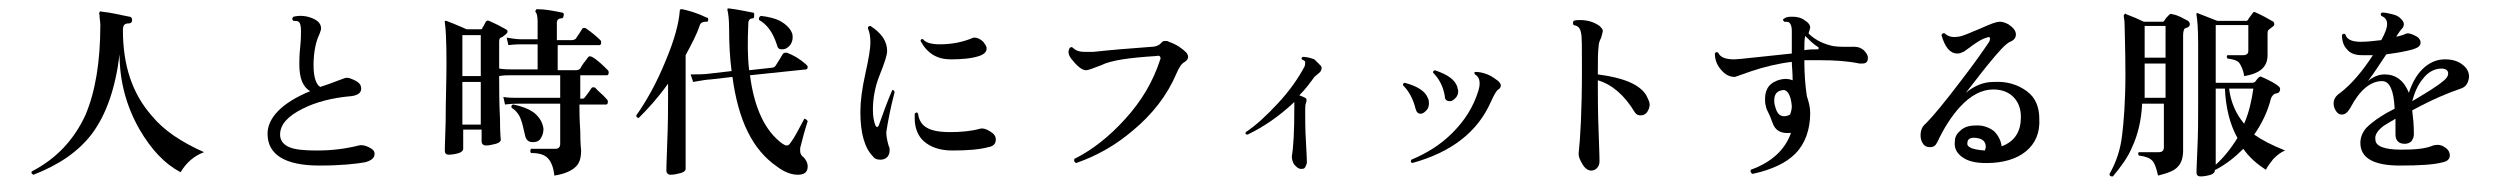 <?xml version="1.0" encoding="utf-8"?>
<!-- Generator: Adobe Illustrator 26.1.0, SVG Export Plug-In . SVG Version: 6.00 Build 0)  -->
<svg version="1.1" id="レイヤー_1" xmlns="http://www.w3.org/2000/svg" xmlns:xlink="http://www.w3.org/1999/xlink" x="0px"
	 y="0px" viewBox="0 0 299 22" style="enable-background:new 0 0 299 22;" xml:space="preserve">
<g id="a">
</g>
<g id="b">
	<g id="c">
		<path d="M24.4,18.2c-1.1,0.4-2.1,1.2-2.8,2.4c-1.9-1-3.5-2.7-4.9-5.1c-1.6-2.8-2.4-5.8-2.4-9c-0.5,4.1-1.6,7.2-3.3,9.5
			c-1.6,2.1-3.9,3.7-7,4.9c-0.2-0.1-0.3-0.2-0.2-0.4c2.9-1.5,5-3.7,6.4-6.7C11.4,11,12,7.4,12,3c0-0.4-0.1-0.8-0.1-1.2
			c0-0.1-0.1-0.3,0-0.3c0-0.1,0.1-0.2,0.3-0.1c1.1,0.1,2.2,0.4,3.3,0.6c0.2,0,0.3,0.2,0.3,0.4c0,0.2-0.1,0.4-0.4,0.4
			c-0.5,0-0.7,0.2-0.7,0.8c0,4.2,1.1,7.6,3.5,10.3C19.6,15.6,21.7,17,24.4,18.2L24.4,18.2z"/>
		<path d="M44.8,18.4c0,0.5-0.4,0.8-1.1,1c-1.1,0.2-2.9,0.4-5.5,0.4c-4.1,0-6.2-1.3-6.2-3.8c0-1.9,1.7-3.7,5.1-5.1
			c-0.9-0.5-1.3-1.6-1.3-3.2c0-0.4,0-1.1,0.1-2c0.1-1,0.1-1.7,0.1-2c0-0.6-0.1-1-0.3-1.1c-0.1-0.1-0.3-0.1-0.6-0.1
			c-0.2-0.2-0.2-0.3,0-0.5c0.8-0.2,1.6-0.1,2.3,0.2c0.7,0.3,1,0.7,1,1.2c0,0.2-0.1,0.4-0.2,0.7c-0.4,0.8-0.7,2.1-0.7,3.7
			c0,1.4,0.3,2.3,0.8,2.6c0.6-0.2,1.5-0.5,2.5-0.9c0.3-0.1,0.5-0.2,0.7-0.2c0.2,0,0.5,0.1,0.7,0.2c0.7,0.3,1,0.6,1,1.1
			c0,0.5-0.4,0.8-1.2,0.9c-2.3,0.2-4.2,0.7-5.8,1.5c-1.8,0.9-2.7,1.9-2.7,3.1c0,0.7,0.4,1.2,1.1,1.5c0.7,0.3,1.8,0.4,3.3,0.4
			c1.8,0,3.4-0.2,5-0.6c0.4-0.1,0.8,0,1.2,0.2S44.8,18,44.8,18.4L44.8,18.4z"/>
		<path d="M72.6,11.9c0.1,0.1,0.1,0.2,0.1,0.3c0,0.2-0.1,0.3-0.2,0.3h-3.2v0.1c0,0.6,0,1.6,0.1,3.1c0,1.5,0.1,2.2,0.1,2.3
			c0,0.9-0.2,1.5-0.6,1.9c-0.5,0.5-1.3,0.9-2.6,1.1c-0.1-1-0.4-1.7-0.8-2.1c-0.4-0.4-1-0.6-2-0.6c-0.1-0.2-0.1-0.3,0-0.5
			c0.9,0,1.9,0,2.9,0c0.4,0,0.6-0.2,0.6-0.6v-4.8h-5c-0.3,0-0.8,0-1.6,0.1l-0.2-0.9c0.6,0.1,1.2,0.1,1.8,0.1h5V9h-5.8
			c-0.5,0-1,0-1.5,0.1c0,1.5,0,3.2,0.1,5.1c0,1.8,0.1,2.6,0.1,2.5c0,0.2-0.2,0.4-0.6,0.5c-0.4,0.1-0.8,0.2-1.2,0.2
			c-0.3,0-0.5-0.2-0.5-0.5v-1.4h-2.2v2.3c0,0.2-0.2,0.4-0.5,0.5s-0.8,0.2-1.2,0.2c-0.4,0-0.5-0.2-0.5-0.5c0,0.3,0-0.9,0.1-3.4
			c0-2.5,0.1-4.9,0.1-7c0-2.8-0.1-4.4-0.2-4.9c0-0.1,0-0.2,0-0.2s0.1,0,0.2,0c0.5,0.2,1.3,0.5,2.4,1h1.6c0.2,0,0.3,0,0.3-0.2
			c0.1-0.1,0.2-0.3,0.4-0.7c0.1-0.1,0.2-0.2,0.4-0.1c0.7,0.3,1.3,0.6,2,1c0.2,0.1,0.2,0.2,0.2,0.3c0,0.1-0.1,0.2-0.2,0.3
			S60,4.5,59.9,4.5c-0.2,0.1-0.2,0.3-0.2,0.6v3.1c0.6,0.1,1.1,0.1,1.5,0.1h3.1v-3h-1.9c-0.3,0-0.8,0-1.6,0.1l-0.2-0.9
			c0.6,0.1,1.2,0.2,1.8,0.2h1.9V2.6c0-0.6-0.1-1-0.2-1.1c-0.1-0.1-0.1-0.2,0-0.3c0-0.1,0.1-0.1,0.2-0.1c0.9,0,1.9,0.2,2.9,0.4
			c0.2,0,0.3,0.2,0.2,0.4c0,0.2-0.1,0.3-0.3,0.3c-0.3,0-0.5,0.2-0.5,0.5v2.1h1.8c0.2,0,0.4-0.1,0.5-0.2c0-0.1,0.3-0.4,0.7-1.1
			c0.1-0.2,0.3-0.2,0.5-0.1c0.7,0.5,1.3,1,1.7,1.4c0.1,0.1,0.1,0.2,0.1,0.3c0,0.2-0.1,0.3-0.2,0.3h-5v3h2.2c0.2,0,0.4-0.1,0.5-0.2
			c0.2-0.4,0.5-0.8,0.9-1.3c0.1-0.2,0.3-0.2,0.5-0.1c0.7,0.4,1.3,1,1.9,1.6c0.1,0.1,0.1,0.2,0.1,0.3c0,0.2-0.1,0.3-0.2,0.3h-3.2v2.8
			h0.2c0.1,0,0.2,0,0.3-0.1c0.2-0.3,0.5-0.6,0.8-1.1c0.1-0.2,0.3-0.2,0.5-0.1C71.5,10.9,72.1,11.3,72.6,11.9L72.6,11.9z M57.5,9.1
			V4.2h-2.2v4.9L57.5,9.1L57.5,9.1z M57.5,14.9V9.8h-2.2v5.1H57.5z M65,15.4c0,0.4-0.1,0.8-0.3,1.1c-0.2,0.4-0.6,0.5-1,0.5
			c-0.5,0-0.8-0.3-0.9-0.8c-0.2-0.8-0.3-1.4-0.5-1.9c-0.2-0.6-0.6-1.1-1.1-1.4c-0.1-0.2,0-0.4,0.2-0.4c1,0.2,1.8,0.5,2.5,1
			C64.6,14.1,64.9,14.7,65,15.4L65,15.4z"/>
		<path d="M84.7,2.4c0,0.2-0.1,0.2-0.3,0.2c-0.3,0-0.6,0.1-0.7,0.4c-0.4,1.2-1,2.3-1.7,3.6v5c0,0.3,0,1.8,0,4.6c0,2.7,0,4.1,0,4
			c0,0.2-0.2,0.4-0.6,0.5c-0.4,0.1-0.8,0.2-1.2,0.2c-0.3,0-0.5-0.2-0.5-0.5c0,0.1,0-1,0.1-3.3c0.1-2.4,0.1-4.2,0.1-5.5V10
			c-1.2,1.7-2.4,3-3.5,4.1c-0.2,0-0.3-0.1-0.3-0.3c1.2-1.7,2.4-3.8,3.5-6.5c1.1-2.6,1.6-4.6,1.7-6c0-0.2,0.1-0.2,0.3-0.2
			c0.9,0.2,1.9,0.5,2.9,1C84.7,2.1,84.7,2.2,84.7,2.4L84.7,2.4z M96.6,14.5c-0.3,0.9-0.6,2-0.9,3.2c0,0.2,0,0.3,0,0.4
			c0,0.2,0.1,0.5,0.4,0.7c0.3,0.3,0.5,0.7,0.5,1.1c0,0.7-0.4,1-1.2,1c-0.7,0-1.6-0.3-2.5-1c-2.9-2-4.6-5.5-5.3-10.7l-2.6,0.3
			c-0.3,0-1,0.1-2.1,0.3l-0.3-0.9c0.8,0,1.6,0,2.3-0.1l2.6-0.3c-0.2-1.5-0.3-3.2-0.3-5.1c0-1.1-0.1-1.8-0.2-2.2c0-0.1,0-0.2,0-0.2
			C87,1.1,87.1,1,87.1,1c0.9,0.1,1.9,0.3,2.9,0.5c0.2,0,0.2,0.1,0.2,0.3S90.2,2.2,90,2.2c-0.3,0-0.5,0.2-0.5,0.6
			c-0.1,2.1-0.1,4,0.1,5.6l2.7-0.3c0.2,0,0.4-0.1,0.5-0.3C93,7.5,93.3,7,93.6,6.5c0.1-0.2,0.3-0.2,0.5-0.2c0.8,0.3,1.5,0.7,2.3,1.4
			c0.1,0.1,0.2,0.2,0.2,0.3c0,0.2-0.1,0.3-0.2,0.3l-6.7,0.7c0.5,3.9,1.8,6.7,3.9,8.2c0.2,0.1,0.3,0.2,0.5,0.2c0.2,0,0.3-0.1,0.5-0.4
			c0.4-0.5,0.9-1.5,1.6-2.8C96.3,14.2,96.5,14.3,96.6,14.5L96.6,14.5z M94.7,3.9c0.1,0.2,0.1,0.4,0.1,0.6c0,0.3-0.1,0.7-0.4,1
			s-0.5,0.4-0.9,0.4S93,5.7,92.9,5.3c-0.5-1.5-1.2-2.4-2.1-2.9c-0.1-0.2,0-0.4,0.2-0.5c0.9,0.1,1.7,0.3,2.3,0.6
			C94,2.9,94.5,3.4,94.7,3.9L94.7,3.9z"/>
		<path d="M107,11c-0.5,1.9-0.8,3.5-1,4.8c0,0.5,0.1,1,0.3,1.7c0.1,0.1,0.1,0.3,0.1,0.5c0,0.3-0.1,0.6-0.3,0.8s-0.5,0.3-0.8,0.3
			c-0.4,0-0.7-0.1-0.9-0.4c-1-1-1.5-2.8-1.5-5.3c0-1.3,0.2-2.8,0.6-4.6s0.6-3,0.6-3.7c0-0.7-0.1-1.3-0.3-1.7c0-0.2,0.1-0.3,0.3-0.3
			c1.4,0.9,2,1.9,2,3c0,0.5-0.3,1.4-0.9,2.9c-0.6,1.5-0.8,2.9-0.8,4.1c0,0.8,0.1,1.4,0.3,1.9c0.1,0.1,0.1,0.2,0.2,0.2
			s0.1-0.1,0.2-0.2c0.5-1.4,1-2.8,1.6-4.2C106.8,10.7,106.9,10.8,107,11L107,11z M118.4,15.7c0.5,0.3,0.7,0.6,0.7,1
			c0,0.5-0.3,0.8-0.9,0.9c-1.1,0.3-2.6,0.4-4.3,0.4c-1.5,0-2.6-0.4-3.4-1.1c-0.7-0.6-1.1-1.6-1.1-2.7c0-0.2,0-0.4,0-0.6
			c0.2-0.2,0.3-0.2,0.4,0c0.1,0.8,0.5,1.4,1.1,1.7c0.5,0.3,1.4,0.5,2.7,0.5s2.5-0.1,3.6-0.4C117.5,15.3,117.9,15.4,118.4,15.7
			L118.4,15.7z M117.6,5c0.2,0.3,0.4,0.5,0.4,0.8c0,0.4-0.3,0.7-0.9,0.9c-0.9,0.3-2.1,0.4-3.4,0.4c-1.6,0-2.8-0.7-3.6-2.2
			c0-0.2,0.2-0.3,0.3-0.2c0.3,0.4,1,0.6,2,0.6c1.3,0,2.5-0.2,3.8-0.7c0.1-0.1,0.3-0.1,0.4-0.1C116.9,4.5,117.3,4.7,117.6,5z"/>
		<path d="M141.9,6.3c0.1,0.2,0.2,0.3,0.2,0.5c0,0.2-0.1,0.4-0.4,0.6c-0.4,0.2-0.7,0.7-1,1.4c-1.1,2.6-2.9,4.9-5.2,6.8
			c-2,1.7-4.2,3-6.8,3.9c-0.2-0.1-0.3-0.3-0.2-0.5c2.2-1.1,4.2-2.7,6.1-4.8c2-2.2,3.3-4.5,4.1-6.9c0-0.1,0.1-0.2,0.1-0.3
			c0-0.3-0.2-0.4-0.5-0.3c-3.2,0.2-5.4,0.5-6.6,1.1c-1,0.4-1.6,0.6-1.8,0.6c-0.5,0-1.1-0.5-1.8-1.4c-0.3-0.4-0.4-0.8-0.2-1.2
			c0.1-0.2,0.3-0.2,0.4-0.1c0.3,0.3,0.7,0.5,1.4,0.5c0.3,0,0.6,0,1.1,0c1.8-0.2,4.1-0.4,6.9-0.6c0.5,0,1-0.2,1.2-0.5
			c0.2-0.2,0.3-0.2,0.5-0.2c0.1,0,0.3,0,0.4,0.1C140.7,5.3,141.4,5.8,141.9,6.3L141.9,6.3z"/>
		<path d="M158,7.9c0.1,0.2,0.1,0.4-0.1,0.7c-0.2,0.2-0.5,0.4-0.7,0.6c-0.5,0.7-1.1,1.5-1.8,2.2c0.3,0.1,0.5,0.2,0.7,0.3
			c0.2,0.1,0.2,0.3,0.1,0.6c-0.1,0.2-0.1,0.6-0.1,1.1c0,0.9,0,2.1,0.1,3.7s0.1,2.3,0.1,2.3c0,0.2-0.1,0.4-0.2,0.6s-0.3,0.2-0.5,0.2
			c-0.3,0-0.5-0.2-0.8-0.5c-0.2-0.3-0.3-0.7-0.3-1c0.2-1.1,0.3-3,0.3-5.9c0-0.3,0-0.5,0-0.6c-1.8,1.7-3.7,3-5.6,3.9
			c-0.2,0-0.3-0.1-0.2-0.3c1.2-0.8,2.4-1.9,3.8-3.4c1.5-1.6,2.5-3.1,3.2-4.4c0.1-0.2,0.1-0.4,0.1-0.6c0-0.1-0.2-0.2-0.4-0.3
			c-0.1-0.1,0-0.2,0.1-0.3c0.4,0,0.9,0.1,1.4,0.3C157.5,7.4,157.8,7.7,158,7.9L158,7.9z"/>
		<path d="M170.8,11.8c0.1,0.2,0.1,0.4,0.1,0.6c0,0.3-0.1,0.6-0.3,0.8c-0.2,0.2-0.4,0.4-0.7,0.4c-0.3,0-0.5-0.2-0.6-0.6
			c-0.3-1.2-0.8-2.1-1.5-2.8c0-0.2,0-0.2,0.2-0.3C169.5,10.3,170.5,10.9,170.8,11.8L170.8,11.8z M179.2,9.7c0.2,0.2,0.3,0.4,0.3,0.5
			c0,0.2-0.1,0.4-0.3,0.5s-0.5,0.6-0.9,1.5c-1.6,3.6-4.7,6-9.4,7.3c-0.2-0.1-0.2-0.2-0.1-0.4c1.9-0.8,3.5-1.8,4.9-3.2
			c1.5-1.5,2.5-3.1,3.1-5c0.2-0.6,0.2-1.1,0.1-1.4c-0.1-0.3-0.3-0.5-0.5-0.6c-0.1-0.2-0.1-0.3,0.1-0.3c0.4,0,0.9,0.1,1.4,0.3
			C178.4,9.1,178.8,9.4,179.2,9.7L179.2,9.7z M174.3,10.4c0,0.2,0.1,0.3,0.1,0.5c0,0.3-0.1,0.6-0.3,0.8c-0.2,0.2-0.4,0.4-0.7,0.4
			c-0.4,0-0.6-0.2-0.6-0.6c-0.2-1.2-0.7-2.1-1.4-2.8c0-0.2,0-0.2,0.2-0.3C173.1,8.9,174,9.5,174.3,10.4L174.3,10.4z"/>
		<path d="M196.9,11.4c0.2,0.4,0.4,0.8,0.4,1.1c0,0.3-0.1,0.6-0.3,0.9c-0.2,0.3-0.5,0.4-0.8,0.4c-0.3,0-0.5-0.1-0.7-0.4
			c-1.2-2-2.7-3.3-4.4-3.8v0.2c0,1.6,0,3.7,0.1,6.1s0.1,3.5,0.1,3.4c0,0.3-0.1,0.6-0.3,0.8c-0.2,0.2-0.4,0.3-0.7,0.3
			c-0.3,0-0.7-0.2-1-0.7s-0.5-0.9-0.5-1.3c0.2-1.8,0.4-5.1,0.4-10c0-2.6,0-4.1-0.1-4.4c-0.1-0.6-0.3-0.9-0.9-1
			c-0.1-0.2-0.1-0.3,0-0.5c0.2-0.1,0.5-0.1,0.8-0.1c0.8,0,1.6,0.2,2.3,0.7c0.2,0.2,0.4,0.4,0.4,0.6c0,0.1-0.1,0.4-0.2,0.8
			c-0.2,0.4-0.3,0.7-0.3,1c-0.1,0.7-0.1,1.8-0.1,3.4C194.2,9.3,196.1,10.1,196.9,11.4L196.9,11.4z"/>
		<path d="M222.9,6c0.3,0.3,0.5,0.6,0.5,0.9c0,0.5-0.2,0.7-0.7,0.7c-0.1,0-0.2,0-0.3,0c-1.4-0.3-3-0.4-4.8-0.4c-0.6,0-1.2,0-1.8,0
			c0,1.6,0.1,3,0.3,4.3c0.2,0.6,0.4,1.3,0.4,2c0,2-0.6,3.7-1.8,4.9c-1.1,1.1-2.8,1.9-5.1,2.4c-0.2-0.1-0.3-0.3-0.2-0.5
			c2.5-0.9,4.1-2.4,4.8-4.4c0,0-0.1,0-0.1,0c-1.1,0.1-1.8-0.3-2.1-1.2c-0.1-0.2-0.2-0.6-0.4-1s-0.4-0.8-0.4-1
			c-0.1-0.3-0.1-0.6-0.1-0.9c0-1.2,0.6-2,1.9-2.3c0.5-0.1,0.9-0.1,1.4,0.1c0-1-0.1-1.7-0.1-2.2c-1.7,0.2-3.3,0.6-4.8,1.1
			c-0.5,0.2-1.2,0.4-2,0.7c-0.7,0-1.2-0.3-1.7-0.9s-0.7-1.2-0.7-1.9c0.1-0.2,0.2-0.2,0.4-0.1c0.2,0.5,0.8,0.8,1.9,0.8
			c0.6,0,2.9-0.3,6.9-0.7c0-1.5,0-2.4,0-2.7c0-0.5-0.1-0.8-0.3-1c-0.1-0.1-0.3-0.1-0.6-0.1c-0.2-0.2-0.2-0.3,0-0.4
			c0.3-0.2,0.6-0.2,1-0.2c0.5,0,1,0.1,1.4,0.4c0.5,0.3,0.7,0.6,0.7,0.9c0,0.1-0.1,0.3-0.2,0.7c0.6,0.6,1.4,1.1,2.5,1.4
			c0.6,0.2,1.4,0.2,2.2,0.2S222.3,5.5,222.9,6L222.9,6z M214.3,12.7c-0.1-1.4-0.6-2.1-1.2-1.9c-0.6,0.1-0.9,0.5-0.9,1.2
			c0,0.2,0,0.4,0.1,0.7c0.2,0.8,0.5,1.2,1.1,1.2c0.3,0,0.5-0.1,0.7-0.2C214.2,13.4,214.3,13.1,214.3,12.7L214.3,12.7z M217.4,5.6
			c-0.5-0.3-1-0.8-1.5-1.3c-0.1,0.4-0.1,1-0.1,1.7c0.6-0.1,1.1-0.1,1.6-0.1c0.1,0,0.1,0,0.1-0.1C217.5,5.7,217.5,5.6,217.4,5.6
			L217.4,5.6z"/>
		<path d="M243.9,14.2c0.1,1.7-0.5,3-1.6,3.9s-2.7,1.4-4.7,1.4c-1.3,0-2.2-0.2-2.9-0.7c-0.7-0.5-1-1.1-0.9-1.9c0-0.6,0.3-1,0.8-1.4
			s1.1-0.5,1.9-0.5c0.8,0,1.5,0.3,2,0.7c0.5,0.5,0.8,1.1,0.9,1.8c1.6-0.6,2.3-1.8,2.3-3.5c0-1-0.3-1.8-0.9-2.4
			c-0.6-0.6-1.4-0.9-2.4-0.9c-1.4,0-2.7,0.7-4,2.1c-1,1.1-1.9,2.5-2.7,4.2c-0.2,0.4-0.4,0.6-0.9,0.6c-0.3,0-0.6-0.1-0.8-0.4
			s-0.3-0.6-0.3-1c0-0.6,0.2-1.1,0.6-1.4c0.9-0.9,2.3-2.6,4.2-5.1c1.7-2.2,2.8-3.8,3.4-4.7c0.1-0.2,0.1-0.3,0.1-0.4
			c0-0.2-0.1-0.2-0.4-0.1c-0.7,0.2-1.4,0.7-2.2,1.3c-0.3,0.2-0.5,0.4-0.6,0.4c-0.2,0.1-0.4,0.2-0.7,0.2c-0.9,0-1.5-0.8-1.9-2.2
			c0.1-0.2,0.2-0.3,0.4-0.2c0.3,0.3,0.8,0.5,1.5,0.4c0.3,0,0.9-0.2,1.8-0.6c0.8-0.3,1.6-0.7,2.4-1c0.3-0.1,0.6-0.2,0.9-0.2
			c0.3,0,0.6,0.1,1,0.3c0.6,0.4,0.9,0.8,0.9,1.2c0,0.4-0.2,0.7-0.7,0.9s-1.4,1.2-2.7,2.8c-0.9,1.1-1.7,2.2-2.6,3.3
			c1.1-0.9,2.2-1.3,3.3-1.3c1.6-0.1,2.9,0.3,4,1.1S243.9,12.9,243.9,14.2L243.9,14.2z M237.4,18c0-0.1,0.1-0.3,0.1-0.4
			c0-0.7-0.4-1-1.1-1.1c-0.7-0.1-1.1,0.1-1.1,0.6C235.2,17.6,235.9,17.9,237.4,18L237.4,18z"/>
		<path d="M261.7,2.5c0.1,0.1,0.2,0.2,0.2,0.4c0,0.2-0.1,0.3-0.3,0.4c-0.1,0-0.2,0.1-0.3,0.1c-0.1,0.1-0.2,0.4-0.2,0.8v4.5
			c0,1.6,0,3.5,0,5.9c0,2.4,0,3.5,0,3.4c0,0.8-0.2,1.5-0.6,1.9c-0.4,0.5-1.2,0.8-2.4,1.1c-0.2-0.9-0.4-1.5-0.7-1.8
			c-0.3-0.3-0.8-0.5-1.6-0.6c-0.1-0.2-0.1-0.3,0-0.4c0.9,0,1.6,0,2.4,0c0.4,0,0.6-0.2,0.6-0.6v-5.2h-2.6c-0.1,2-0.5,3.7-1.2,5.2
			c-0.5,1.2-1.3,2.3-2.3,3.5c-0.2,0-0.4,0-0.4-0.3c0.8-1.4,1.3-2.9,1.5-4.6c0.2-1.6,0.4-4.1,0.4-7.3c0-3.1-0.1-5.1-0.1-6
			c0-0.5-0.1-0.8-0.1-1c0-0.1,0-0.1,0.1-0.2c0.1-0.1,0.1-0.1,0.2,0c0.8,0.3,1.5,0.6,2.1,0.9h2.2c0.1,0,0.2,0,0.3-0.2
			c0.1-0.2,0.3-0.4,0.5-0.6c0.1-0.1,0.2-0.2,0.4-0.1C260.5,1.8,261.1,2.2,261.7,2.5L261.7,2.5z M259,11.7V7.6h-2.5v2.7
			c0,0.5,0,0.9,0,1.4L259,11.7L259,11.7z M259,6.9V3.1h-2.5v3.8L259,6.9L259,6.9z M273.3,18c-0.5,0.2-0.9,0.5-1.4,1
			c-0.4,0.5-0.7,0.9-0.9,1.3c-1.1-0.7-2-1.5-2.7-2.5c-1,1-2,1.8-3.3,2.5c0,0-0.1,0-0.1,0v0.1c0,0.2-0.2,0.4-0.5,0.5
			s-0.8,0.2-1.2,0.2c-0.3,0-0.5-0.1-0.5-0.5c0,0.2,0-0.6,0.1-2.6s0.1-3.9,0.1-5.7v-7c0-1.8-0.1-3-0.2-3.5c0-0.1,0-0.2,0-0.2
			c0,0,0.1-0.1,0.2,0c0.5,0.2,1.3,0.5,2.3,0.9h3.4c0.1,0,0.2,0,0.3-0.2c0.1-0.2,0.3-0.4,0.5-0.7c0.1-0.2,0.2-0.2,0.4-0.1
			c0.7,0.3,1.4,0.7,2.1,1.1c0.1,0.1,0.1,0.2,0.1,0.3c0,0.2-0.1,0.2-0.2,0.3s-0.3,0.2-0.5,0.4c-0.1,0.1-0.1,0.3-0.1,0.5v2.5
			c0,1.4-0.9,2.2-2.8,2.5c-0.1-0.8-0.4-1.3-0.6-1.6c-0.3-0.3-0.7-0.4-1.4-0.5c-0.1-0.2-0.1-0.3,0-0.4c1,0,1.7,0,1.9,0
			c0.4,0,0.6-0.2,0.6-0.5V3h-3.9v6.9h4.4c0.1,0,0.3-0.1,0.3-0.1c0.1-0.1,0.2-0.3,0.4-0.5c0.1-0.1,0.3-0.2,0.4-0.1
			c0.9,0.4,1.7,0.8,2.1,1.2c0.1,0.1,0.1,0.2,0.1,0.3c0,0.2-0.1,0.3-0.2,0.4c-0.1,0-0.2,0.1-0.4,0.1c-0.2,0.1-0.4,0.3-0.5,0.6
			c-0.4,1.6-1.1,3-2,4.3C270.6,16.8,271.8,17.4,273.3,18L273.3,18z M267.6,16.5c-0.9-1.6-1.4-3.6-1.5-5.9H265v9.1
			C265.9,18.9,266.8,17.8,267.6,16.5L267.6,16.5z M269.5,10.6h-2.9c0.2,1.6,0.8,3,1.8,4.2C269,13.4,269.3,12,269.5,10.6L269.5,10.6z
			"/>
		<path d="M294.3,10.6c-1.5,0.5-3.4,1.3-5.8,2.6c0.1,0.8,0.2,1.7,0.2,2.8c0,0.4-0.1,0.6-0.3,0.9c-0.2,0.2-0.5,0.3-0.8,0.3
			c-0.7,0-1.1-0.4-1.1-1.1c0-0.1,0-0.3,0-0.8s0-0.8,0-1.1c-0.8,0.5-1.4,0.8-1.6,1c-0.6,0.5-0.9,1-0.8,1.5c0,0.8,1.1,1.2,3.1,1.2
			c1.6,0,2.9-0.1,3.8-0.5c0.4-0.1,0.7-0.1,1,0c0.7,0.3,1,0.7,1,1.2c0,0.4-0.3,0.7-0.8,0.8c-1.1,0.3-2.8,0.4-5.2,0.4
			c-3.1,0-4.7-0.9-4.7-2.7c0-0.6,0.2-1.2,0.7-1.8c0.4-0.4,1-0.9,1.8-1.4c0.3-0.2,0.8-0.5,1.6-0.9c-0.1-2.2-0.6-3.3-1.5-3.3
			c-1.4,0-2.7,1.1-3.8,3.2c-0.3,0.5-0.6,0.8-1,0.8c-0.3,0-0.5-0.1-0.7-0.4c-0.2-0.3-0.3-0.6-0.3-0.9c0-0.5,0.2-0.9,0.8-1.3
			c1.3-1,2.6-2.5,3.9-4.5c-0.5,0-0.9,0-1.3,0c-0.8,0-1.4-0.2-1.8-0.7c-0.4-0.4-0.6-1-0.6-1.7c0.1-0.2,0.3-0.2,0.4-0.1
			c0.2,0.7,0.9,0.9,1.9,0.9c0.7,0,1.5-0.1,2.4-0.2c0.5-0.9,0.7-1.5,0.7-1.9c0-0.5-0.2-0.8-0.7-1c-0.1-0.2-0.1-0.3,0.1-0.4
			c0.4,0,0.8,0.1,1.2,0.2c0.5,0.1,0.8,0.3,1,0.5c0.2,0.2,0.4,0.4,0.4,0.7c0,0.2-0.1,0.4-0.2,0.5c-0.2,0.2-0.4,0.5-0.6,0.8l-0.1,0.2
			c0.4-0.1,0.8-0.2,1-0.3c0.3-0.2,0.7-0.1,1.1,0.1c0.5,0.2,0.8,0.5,0.8,0.9s-0.3,0.6-0.9,0.8c-0.7,0.2-1.7,0.4-3.2,0.6
			c-0.8,1.2-1.5,2.3-2.2,3.2c0.6-0.5,1.3-0.8,2-0.8c1.3,0,2.3,0.7,2.9,2.2c0.4-1.2,0.9-2.1,1.6-2.8c0.8-0.8,1.7-1.2,2.7-1.2
			c0.9,0,1.6,0.2,2.2,0.7c0.5,0.4,0.7,0.9,0.7,1.4C295.2,10,294.9,10.4,294.3,10.6L294.3,10.6z M292.2,9.7c0.4-0.3,0.6-0.6,0.6-0.9
			c0-0.4-0.3-0.6-0.8-0.6c-0.8,0-1.6,0.4-2.2,1.2c-0.6,0.7-1,1.6-1.3,2.7C290.2,11.1,291.5,10.3,292.2,9.7L292.2,9.7z"/>
	</g>
</g>
</svg>
